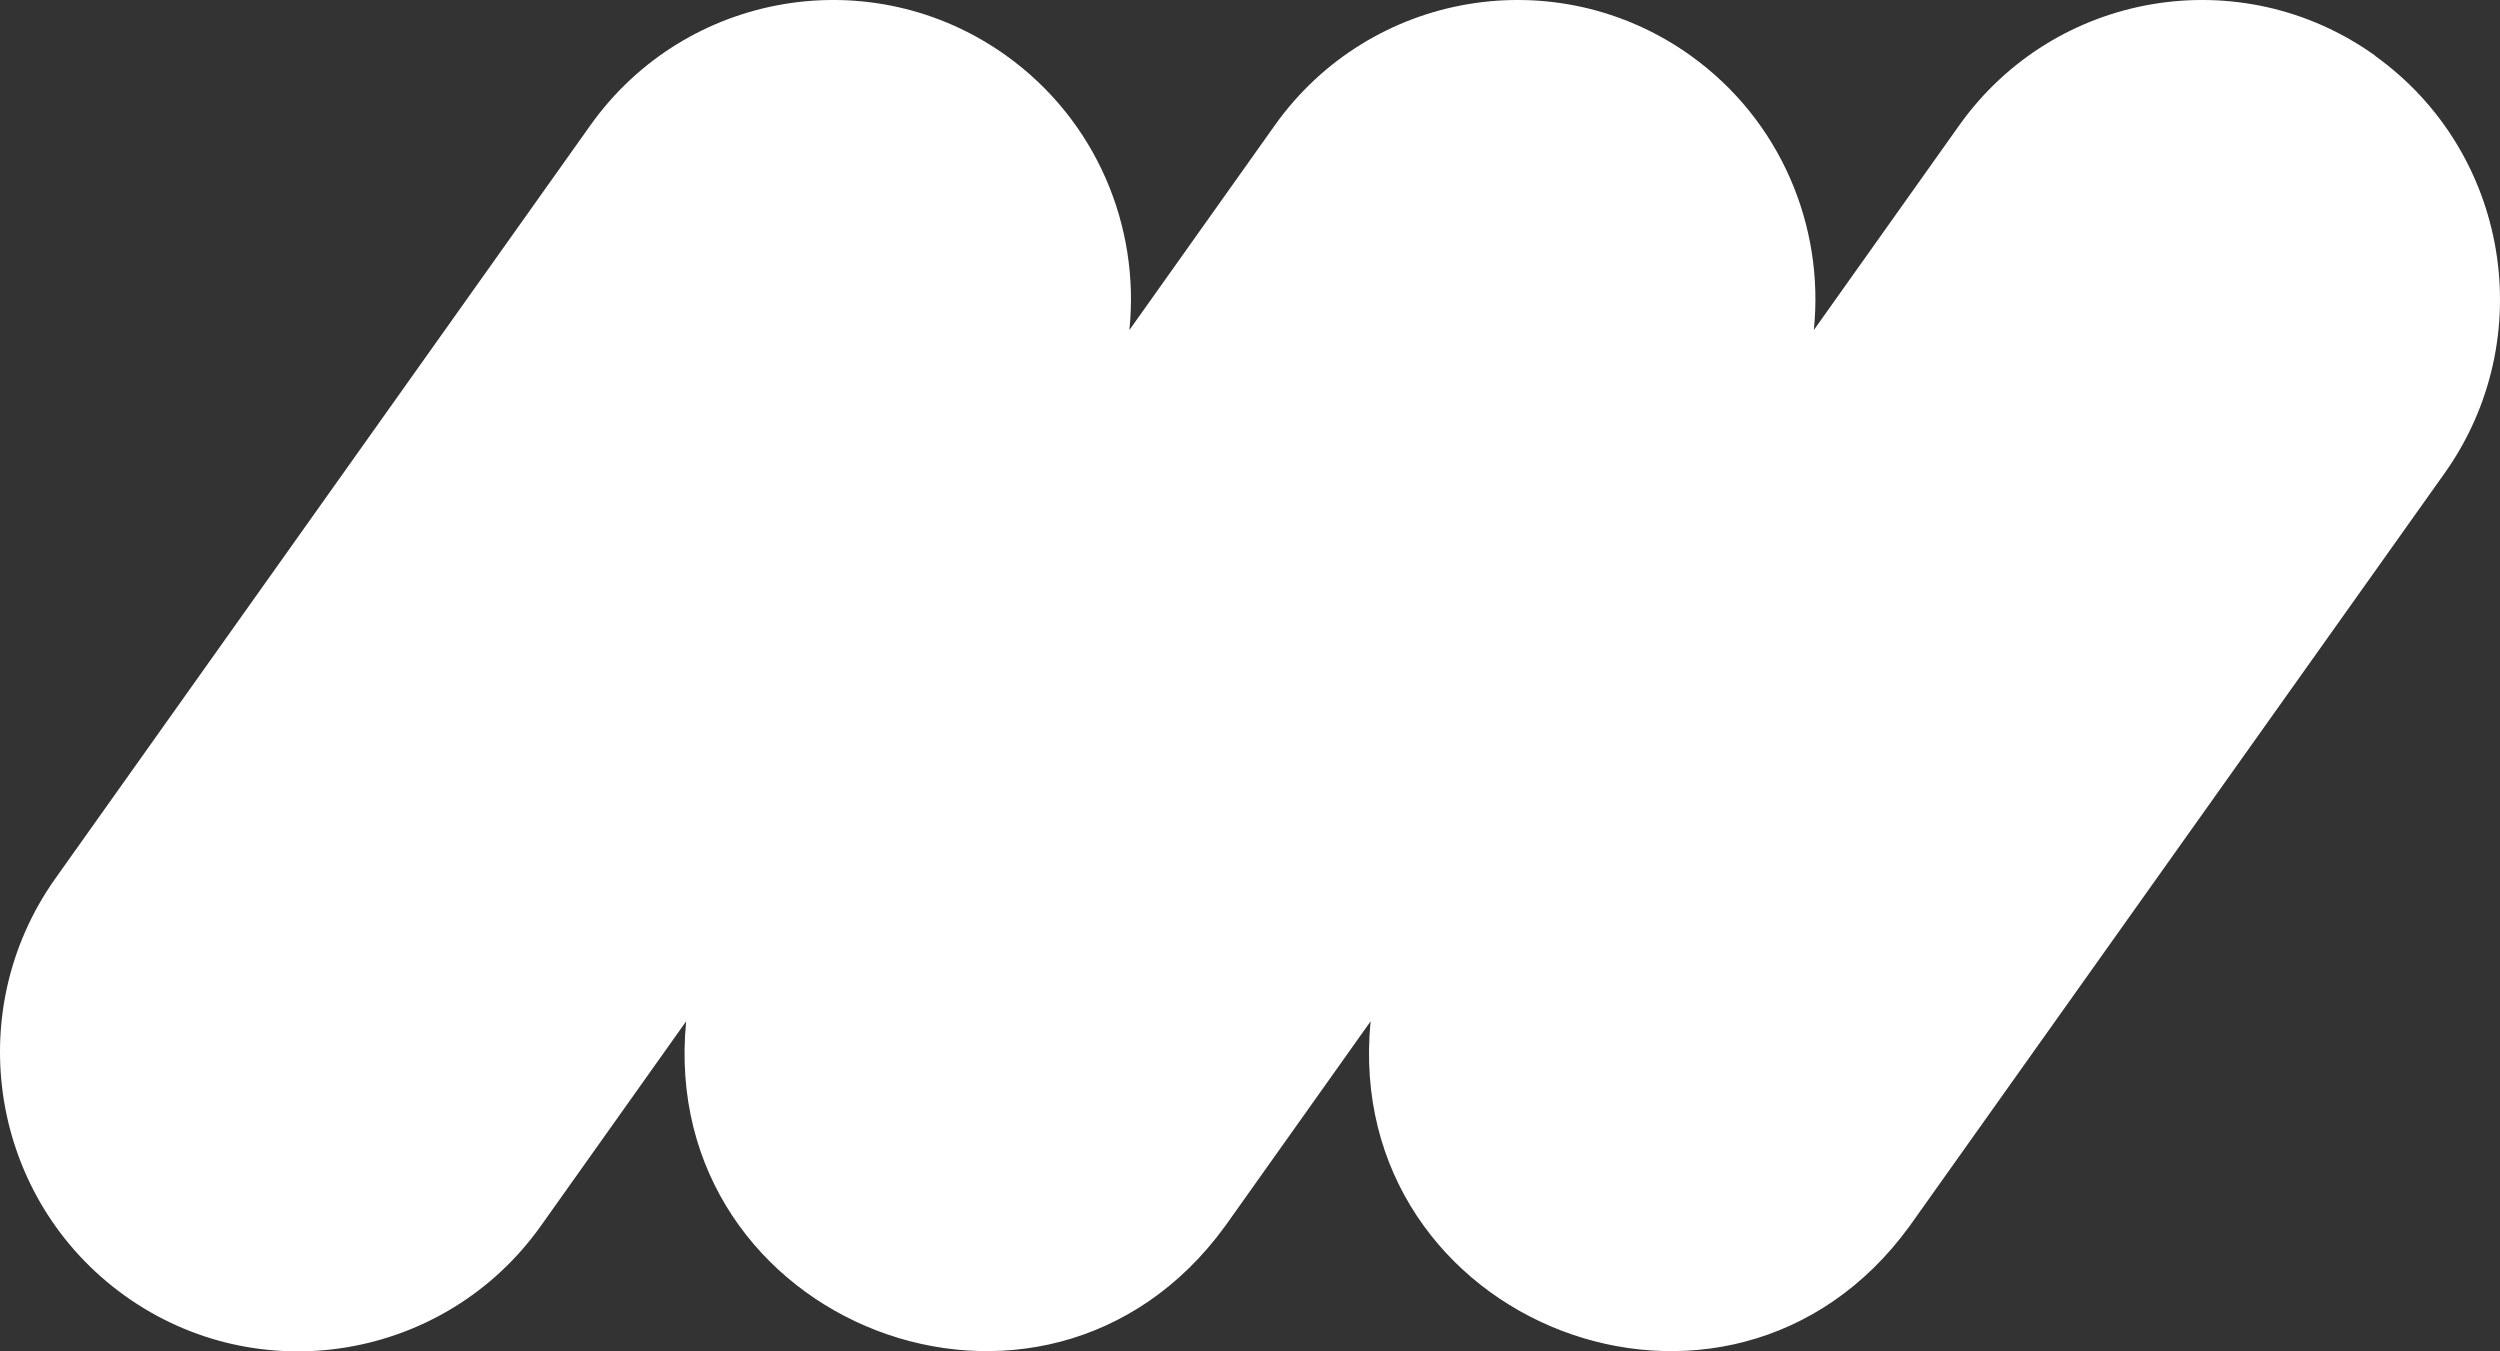<?xml version="1.0" encoding="UTF-8"?> <svg xmlns="http://www.w3.org/2000/svg" width="111" height="60" viewBox="0 0 111 60" fill="none"><rect x="0" y="0" width="111" height="60" fill="#333333" stroke="none"/><path d="M105.454 2.468C99.497 -1.79 91.231 -0.399 86.989 5.566L80.534 14.654C81.009 10.055 79.076 5.346 75.064 2.468C69.108 -1.79 60.842 -0.399 56.6 5.566L50.145 14.654C50.62 10.055 48.687 5.346 44.675 2.468C38.719 -1.79 30.453 -0.399 26.211 5.566L2.459 39.003C-1.783 44.98 -0.398 53.275 5.546 57.532C11.491 61.79 19.768 60.399 24.011 54.434L30.465 45.346C29.153 58.777 46.365 65.498 54.4 54.434L60.855 45.346C59.542 58.777 76.754 65.498 84.789 54.434L108.541 21.01C112.783 15.032 111.398 6.737 105.454 2.48V2.468Z" fill="white"></path></svg> 